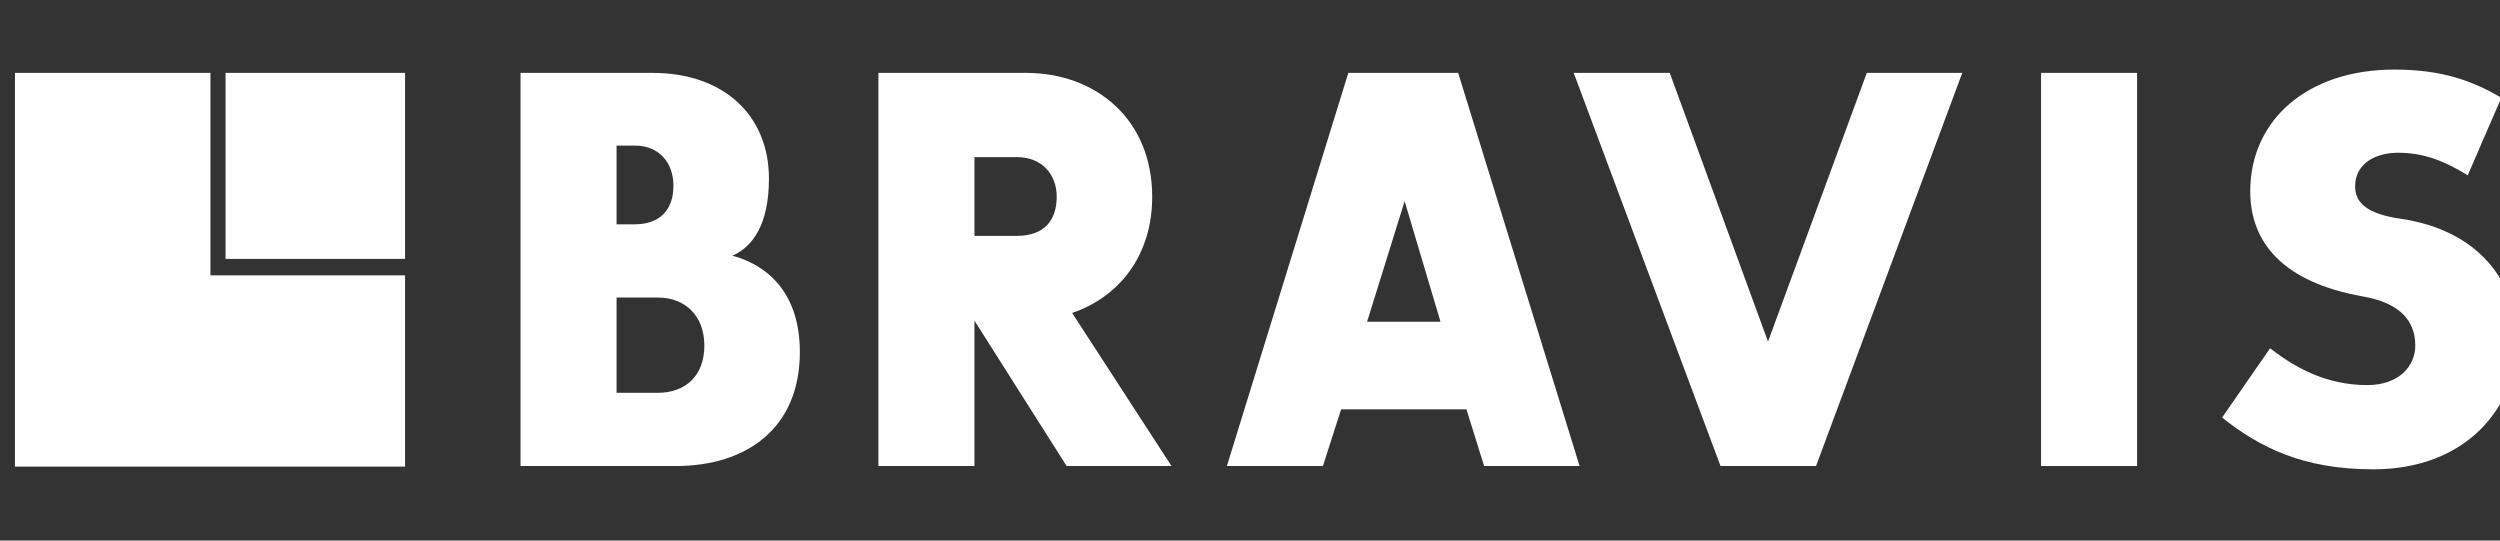 <svg width="148" height="32" viewBox="0 0 148 32" fill="none" xmlns="http://www.w3.org/2000/svg">
<rect x="0" y="0" width="148" height="32" fill="#333333" stroke="none"/>
<g clip-path="url(#clip0_2187_13428)">
<path d="M23.98 16.3V27.623H0.886V4.314H12.458V16.3H23.98Z" fill="#ffffff"/>
<path d="M23.98 4.314H13.352V15.326H23.98V4.314Z" fill="#ffffff"/>
<path d="M43.364 15.137C45.619 15.756 47.352 17.516 47.352 20.841C47.352 25.34 44.214 27.589 39.998 27.589H30.816V4.314H38.626C42.841 4.314 45.521 6.825 45.521 10.574C45.521 13.312 44.541 14.615 43.364 15.137ZM37.58 13.279C39.018 13.279 39.867 12.464 39.867 10.997C39.867 9.629 39.018 8.618 37.58 8.618H36.501V13.279H37.58ZM38.953 23.253C40.521 23.253 41.697 22.308 41.697 20.451C41.697 18.657 40.521 17.614 38.953 17.614H36.501V23.253H38.953Z" fill="#ffffff"/>
<path d="M52.002 27.589V4.314H60.726C64.909 4.314 68.21 7.086 68.21 11.649C68.21 15.137 66.249 17.581 63.471 18.527L69.353 27.589H63.144L57.688 18.983V27.589H52.002ZM60.204 13.963C61.837 13.963 62.557 13.018 62.557 11.649C62.557 10.28 61.642 9.302 60.204 9.302H57.688V13.963H60.204Z" fill="#ffffff"/>
<path d="M86.323 4.314L93.511 27.589H87.859L86.814 24.231H79.395L78.317 27.589H72.631L79.82 4.314H86.323ZM80.931 19.048H85.278L83.154 11.91L80.931 19.048Z" fill="#ffffff"/>
<path d="M104.666 20.222L110.515 4.314H116.167L107.509 27.589H101.855L93.163 4.314H98.849L104.666 20.222Z" fill="#ffffff"/>
<path d="M126.515 4.314H120.829V27.589H126.515V4.314Z" fill="#ffffff"/>
<path d="M141.972 9.042C140.566 9.042 139.423 9.726 139.423 11.029C139.423 11.975 140.077 12.659 142.135 12.953C146.743 13.638 148.998 16.669 148.998 20.222C148.998 24.036 146.056 27.784 140.501 27.784C136.319 27.784 133.77 26.48 131.547 24.72L134.391 20.613C135.959 21.852 137.822 22.797 140.142 22.797C142.004 22.797 142.985 21.689 142.985 20.451C142.985 18.885 141.939 17.907 139.881 17.549C135.109 16.702 133.214 14.322 133.214 11.323C133.214 7.118 136.58 4.119 141.744 4.119C144.619 4.119 146.383 4.804 148.082 5.782L146.089 10.378C144.815 9.595 143.572 9.042 141.972 9.042Z" fill="#ffffff"/>
</g>

<defs>
<clipPath id="clip0_2187_13428">
<rect width="148.114" height="24" fill="white" transform="translate(0.886 4)"/>
</clipPath>
</defs>
</svg>
